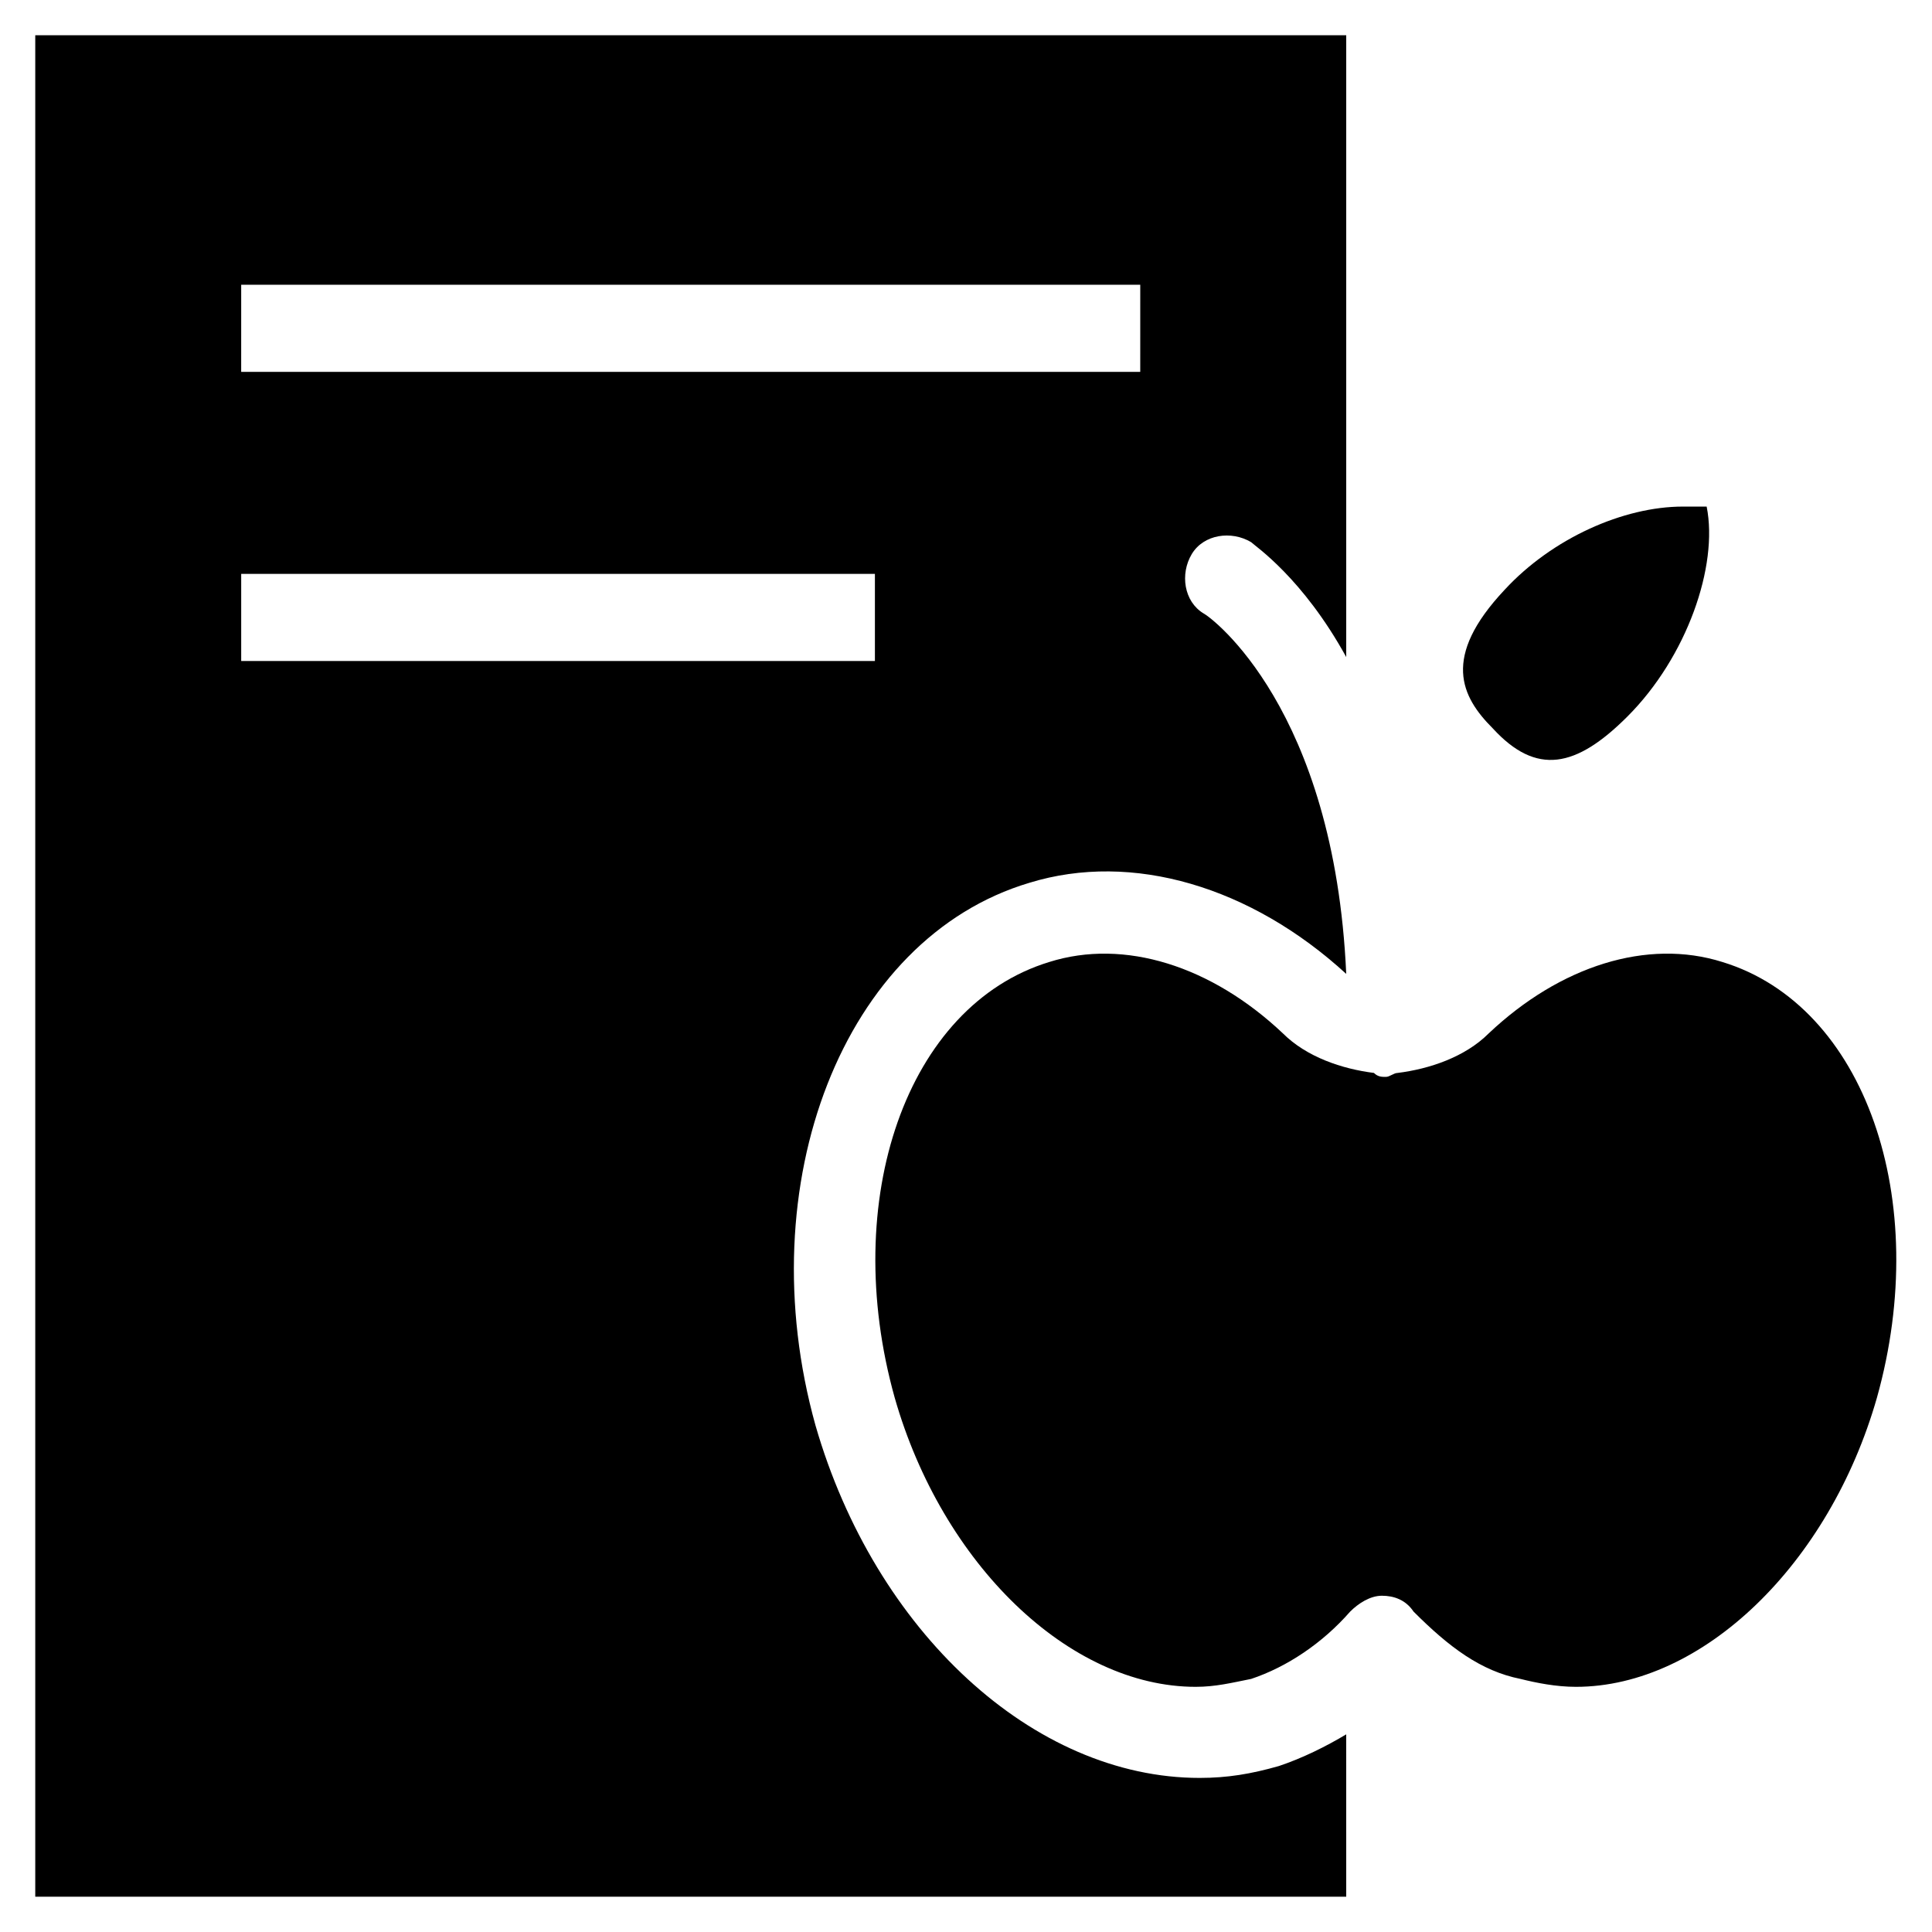 <?xml version="1.0" encoding="UTF-8"?>
<!-- Uploaded to: ICON Repo, www.svgrepo.com, Generator: ICON Repo Mixer Tools -->
<svg fill="#000000" width="800px" height="800px" version="1.1" viewBox="144 144 512 512" xmlns="http://www.w3.org/2000/svg">
 <g>
  <path d="m589.98 278.25c-15.742 0-34.637 8.398-47.23 22.043-16.793 17.844-11.547 28.34-3.148 36.734 11.547 12.594 22.043 10.496 35.688-3.148 15.742-15.742 24.141-39.887 20.992-55.629h-6.301z"/>
  <path d="m500.76 603.62c-5.246 3.148-11.547 6.297-17.844 8.398-7.348 2.098-13.645 3.148-20.992 3.148-44.082 0-86.066-38.836-101.81-93.414-17.844-64.027 7.348-129.1 56.68-143.8 27.289-8.398 58.777 1.051 83.969 24.141-3.148-70.324-35.688-94.465-37.785-95.516-5.246-3.148-6.297-10.496-3.148-15.742s10.496-6.297 15.742-3.148c1.051 1.051 13.645 9.445 25.191 30.438v-164.79h-347.42v493.31h347.42zm-292.84-384.16h238.26l-0.004 23.094h-238.26zm0 76.621h167.94v23.09h-167.94v-23.09z"/>
  <path d="m546.94 588.93c4.199 1.051 9.445 2.098 14.695 2.098 33.586 0 67.176-32.539 79.77-76.621 14.695-52.48-3.148-103.91-40.934-115.46-19.941-6.297-43.035 1.051-61.926 18.895-6.297 6.297-15.742 9.445-24.141 10.496-1.051 0-2.098 1.051-3.148 1.051-1.051 0-2.098 0-3.148-1.051-8.398-1.051-17.844-4.199-24.141-10.496-18.895-17.844-41.984-25.191-61.926-18.895-37.785 11.547-55.629 62.977-40.934 115.46 12.594 44.082 46.184 76.621 79.77 76.621 5.246 0 9.445-1.051 14.695-2.098 9.445-3.148 18.895-9.445 26.238-17.844 2.098-2.098 5.246-4.199 8.398-4.199 3.148 0 6.297 1.051 8.398 4.199 9.441 9.449 17.836 15.746 28.332 17.844z"/>
 </g>
</svg>